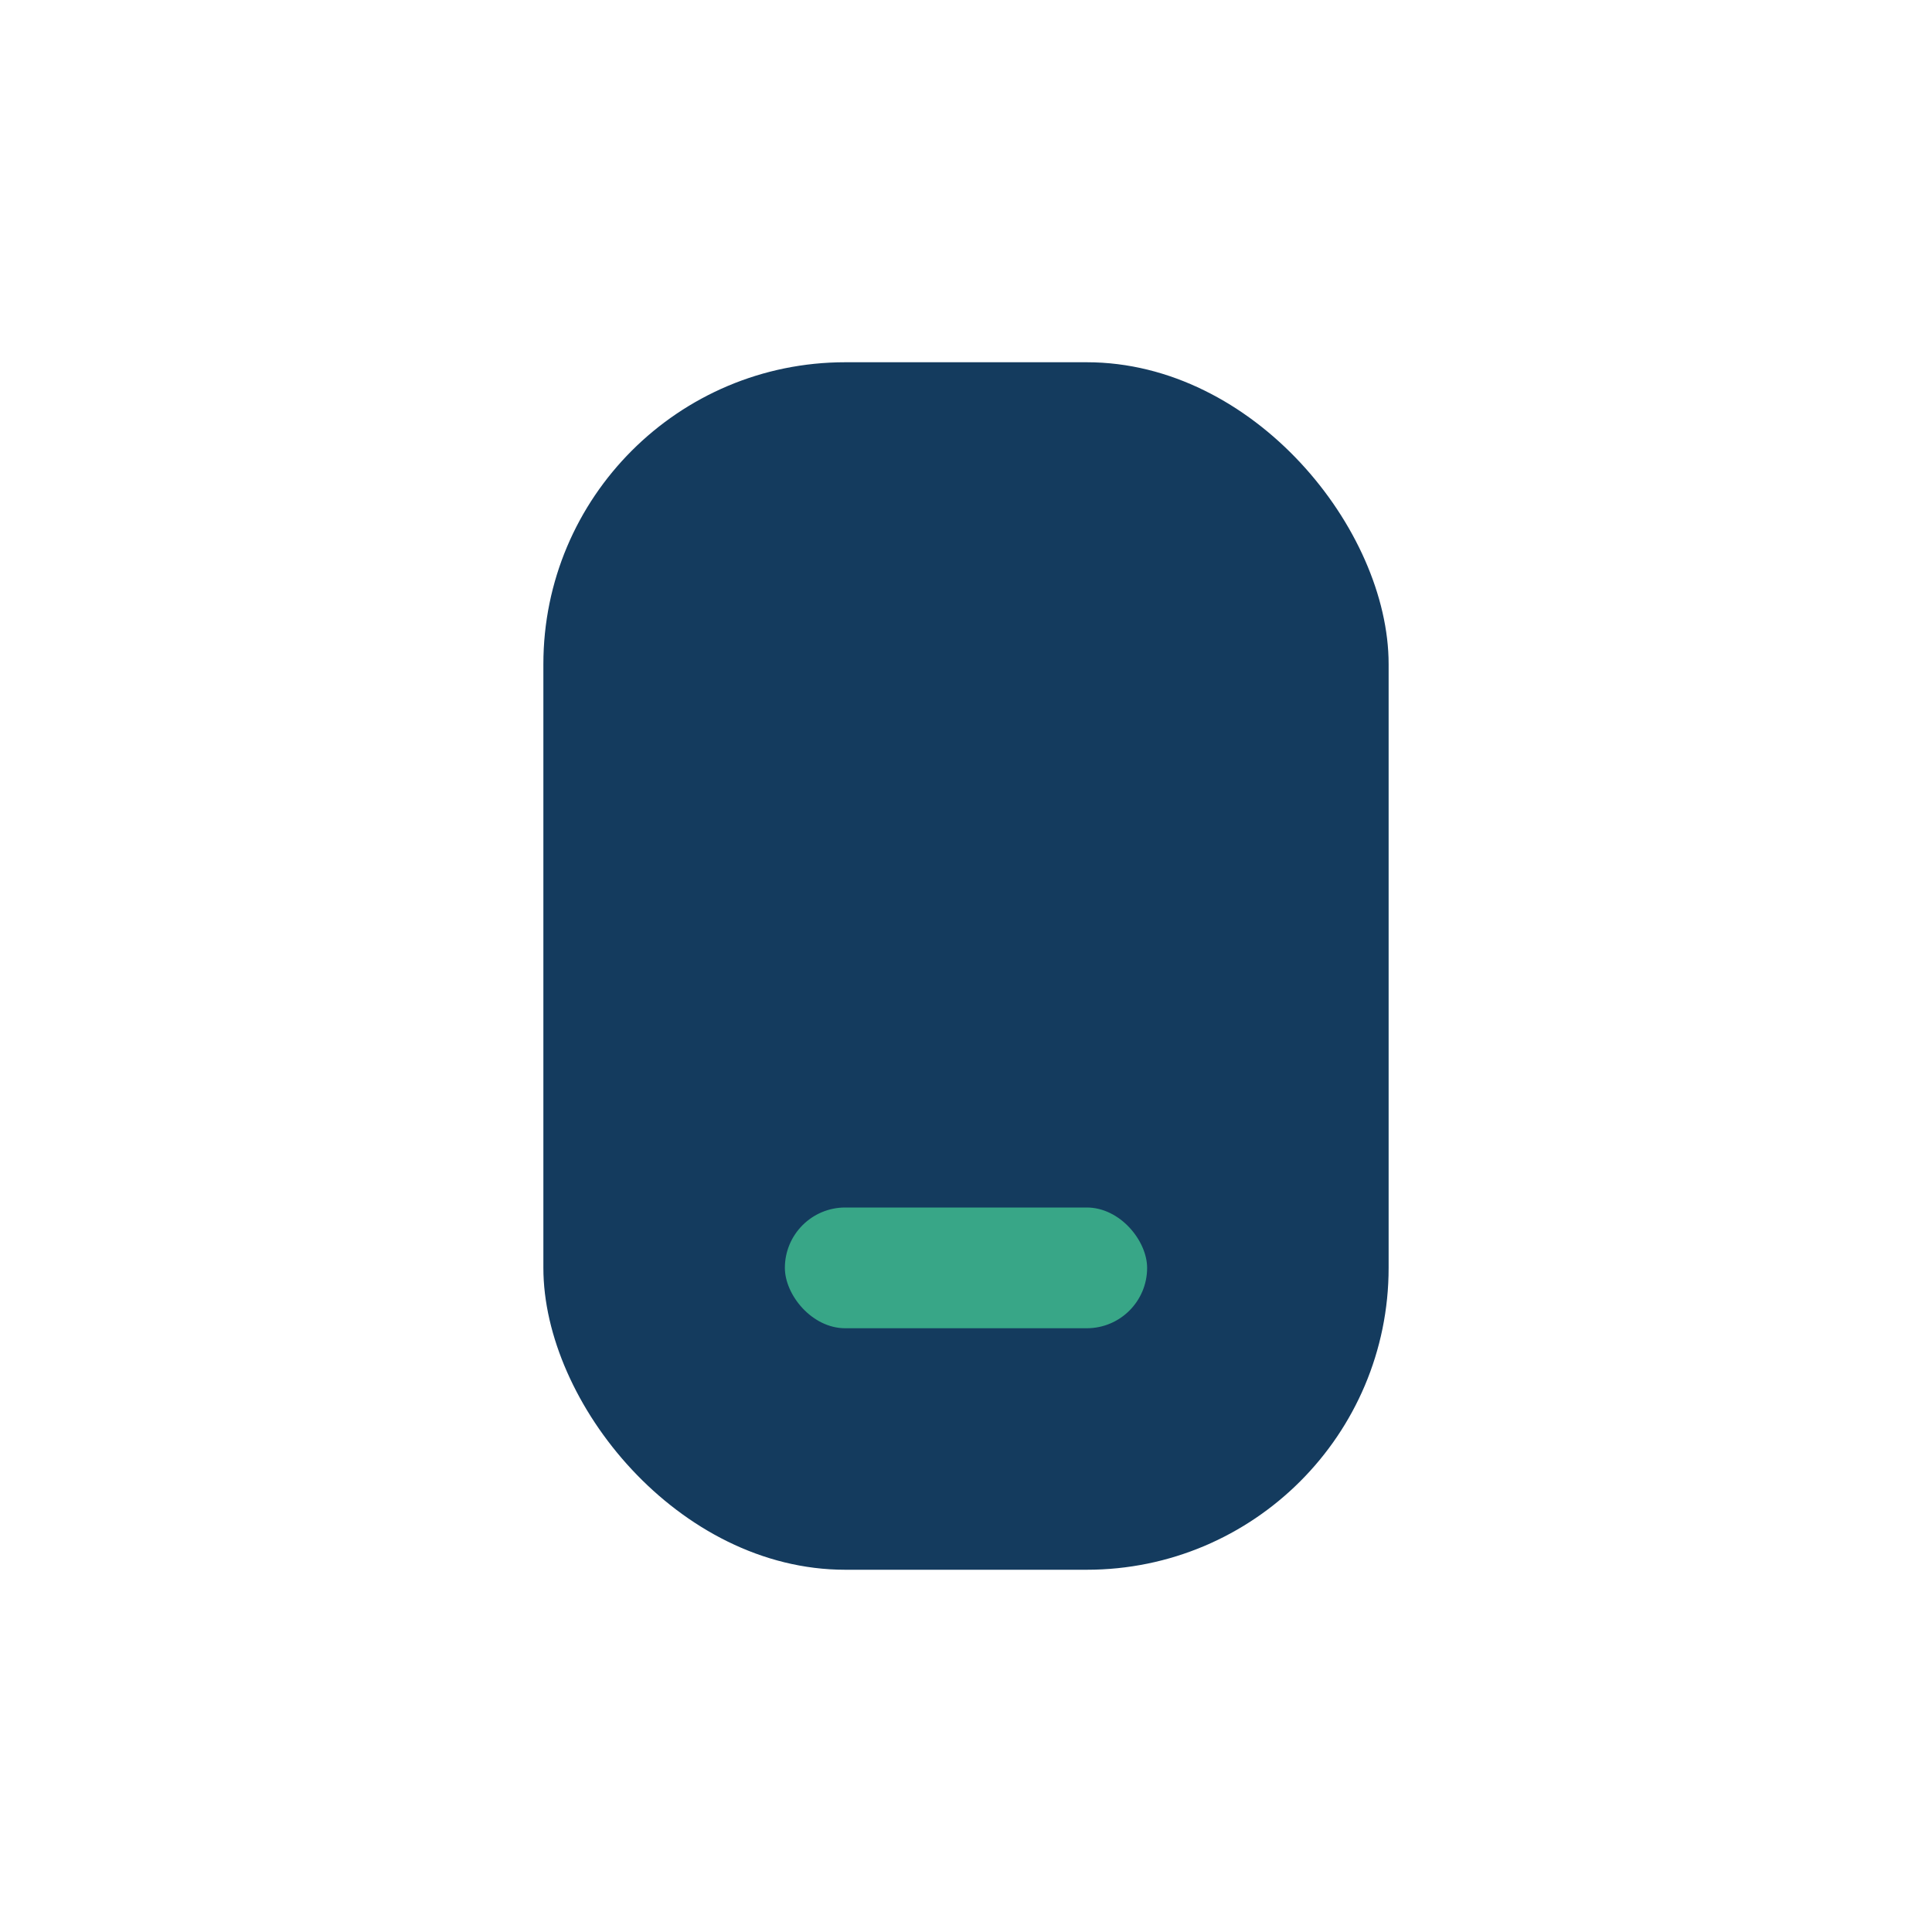<?xml version="1.0" encoding="UTF-8"?>
<svg xmlns="http://www.w3.org/2000/svg" width="32" height="32" viewBox="0 0 32 32"><rect x="9" y="6" width="14" height="20" rx="5" fill="#143B5E"/><rect x="13" y="20" width="6" height="2" rx="1" fill="#38A687"/></svg>